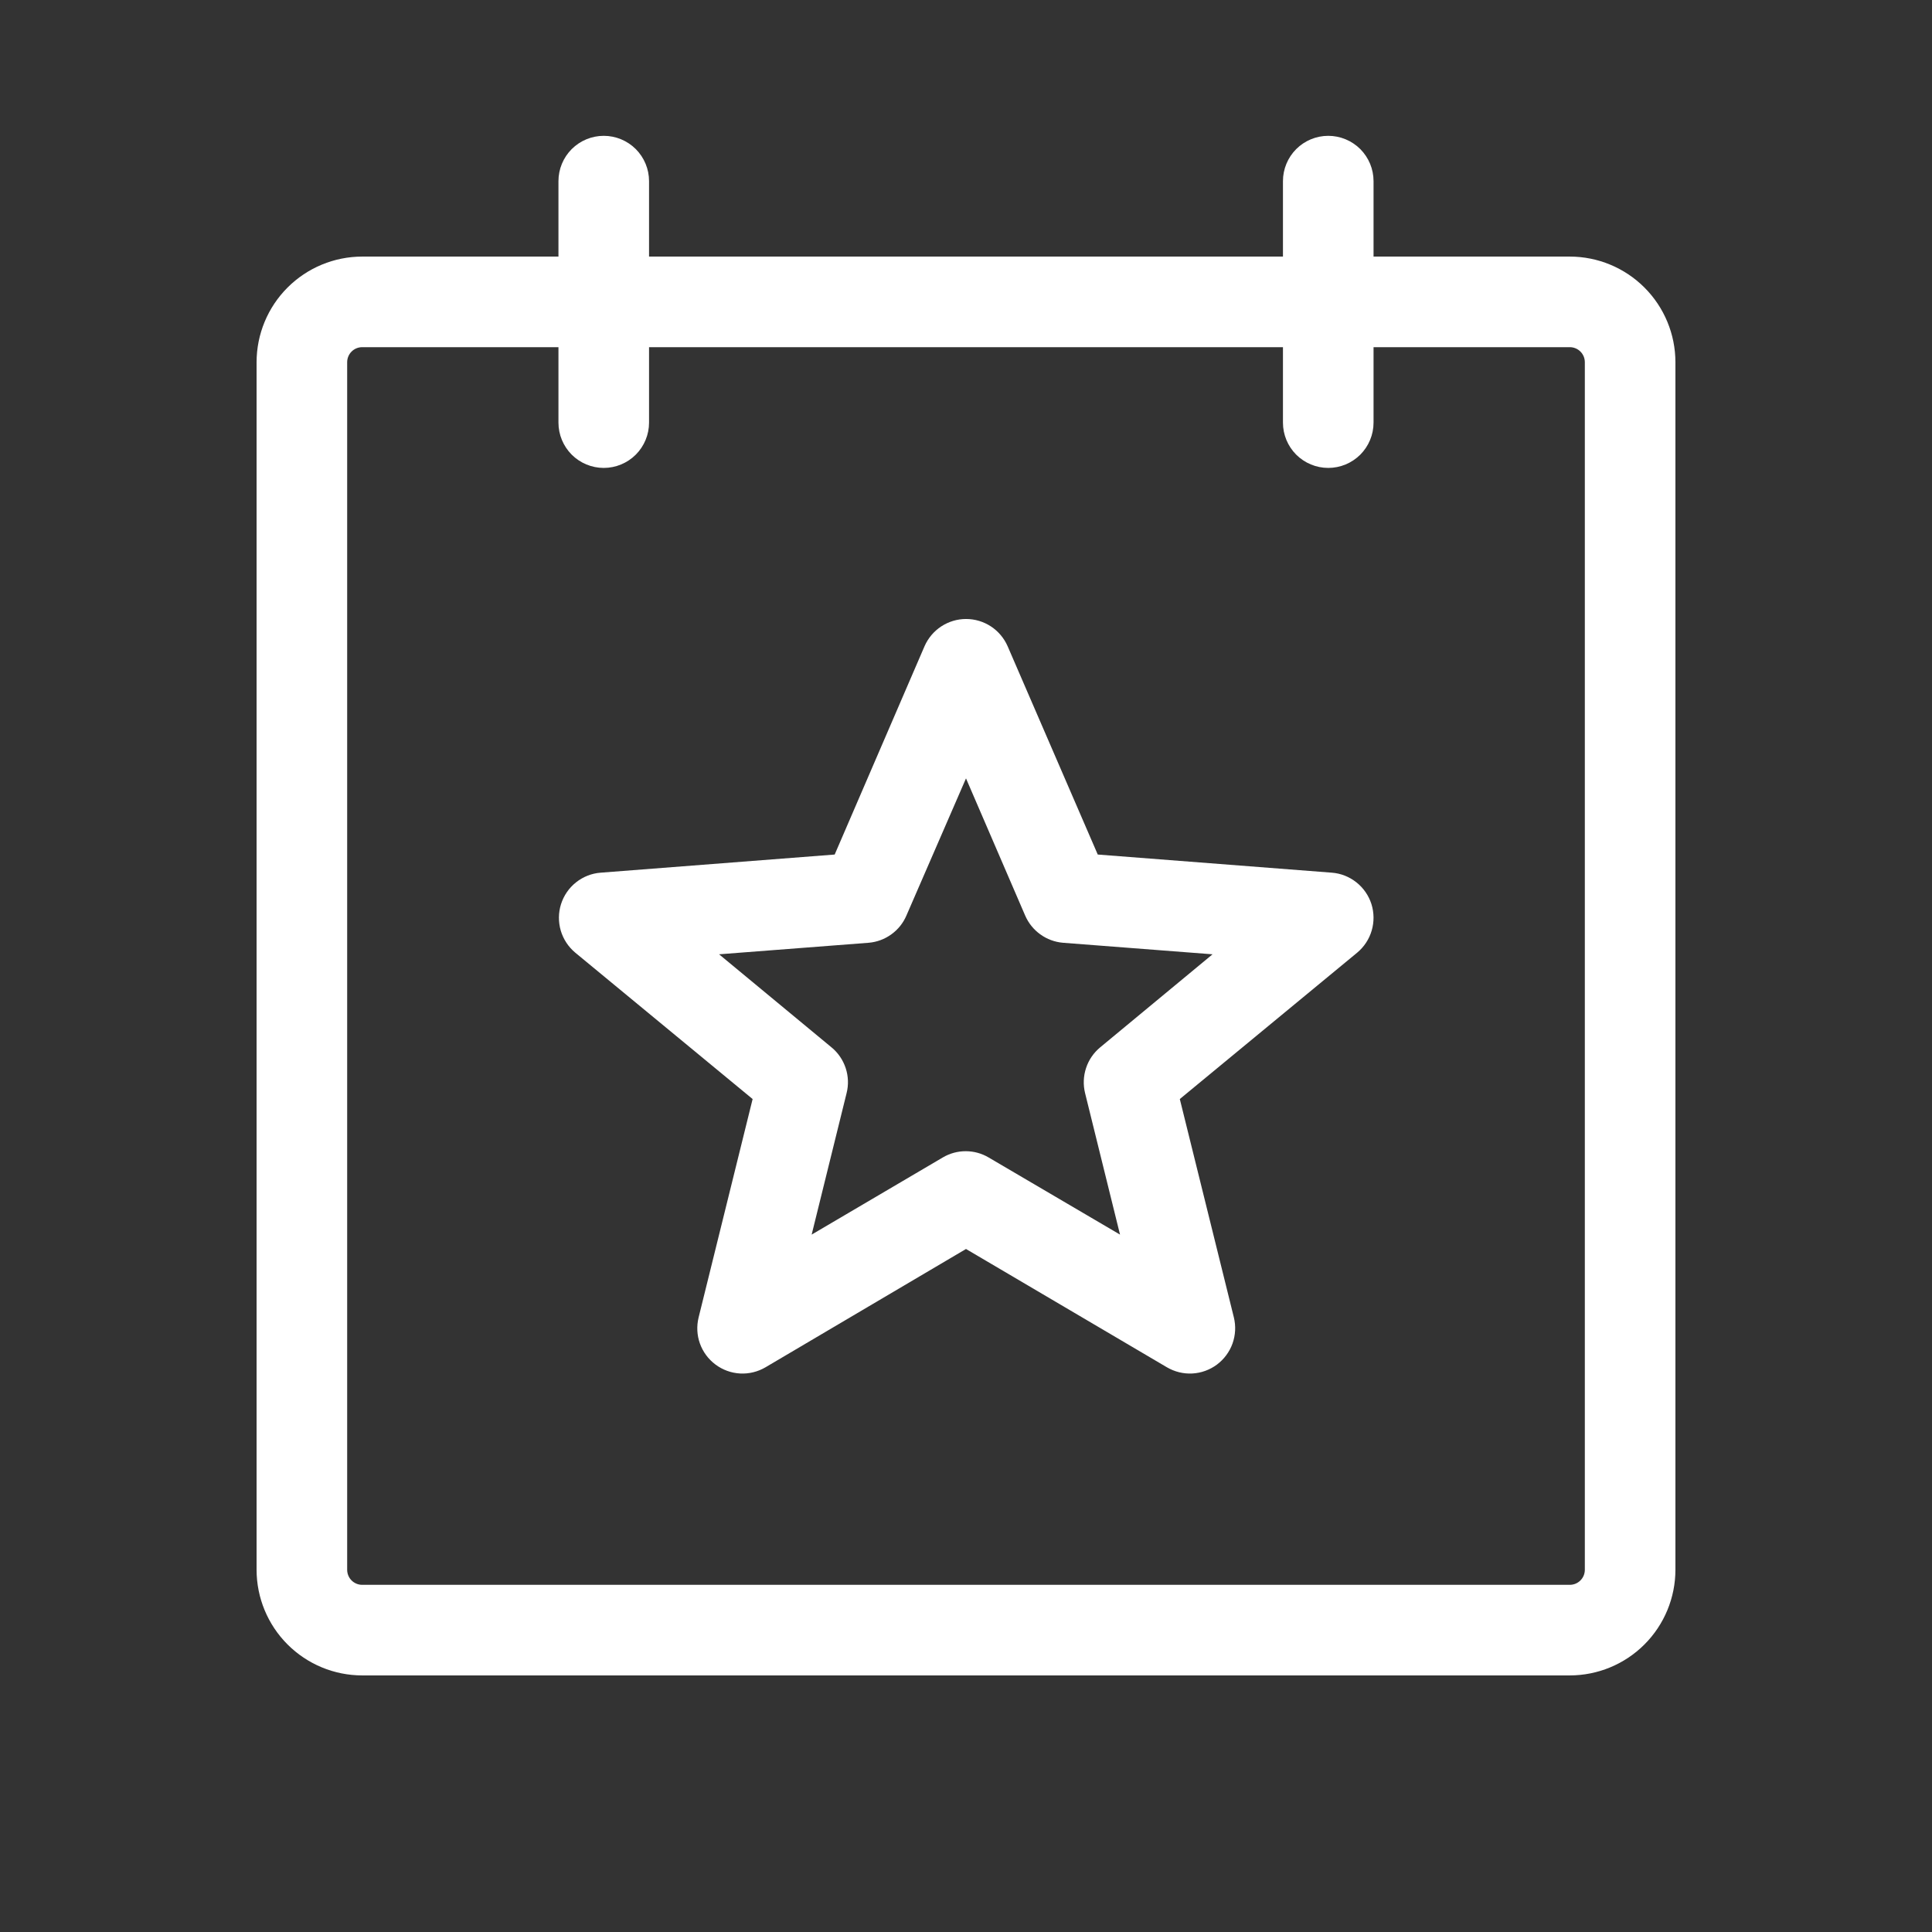 <svg width="36" height="36" viewBox="0 0 36 36" fill="none" xmlns="http://www.w3.org/2000/svg">
<rect x="0" y="0" width="36" height="36" fill="#333333" stroke="none"/>
<g id="Frame">
<path id="Vector" d="M29.25 4.781H25.594V3.375C25.594 3.151 25.505 2.937 25.347 2.778C25.188 2.62 24.974 2.531 24.75 2.531C24.526 2.531 24.312 2.62 24.153 2.778C23.995 2.937 23.906 3.151 23.906 3.375V4.781H12.094V3.375C12.094 3.151 12.005 2.937 11.847 2.778C11.688 2.62 11.474 2.531 11.25 2.531C11.026 2.531 10.812 2.62 10.653 2.778C10.495 2.937 10.406 3.151 10.406 3.375V4.781H6.75C6.228 4.781 5.727 4.989 5.358 5.358C4.989 5.727 4.781 6.228 4.781 6.75V29.25C4.781 29.772 4.989 30.273 5.358 30.642C5.727 31.011 6.228 31.219 6.75 31.219H29.25C29.772 31.219 30.273 31.011 30.642 30.642C31.011 30.273 31.219 29.772 31.219 29.25V6.75C31.219 6.228 31.011 5.727 30.642 5.358C30.273 4.989 29.772 4.781 29.25 4.781ZM29.531 29.25C29.531 29.325 29.502 29.396 29.449 29.449C29.396 29.502 29.325 29.531 29.25 29.531H6.75C6.675 29.531 6.604 29.502 6.551 29.449C6.498 29.396 6.469 29.325 6.469 29.25V6.75C6.469 6.675 6.498 6.604 6.551 6.551C6.604 6.498 6.675 6.469 6.75 6.469H10.406V7.875C10.406 8.099 10.495 8.313 10.653 8.472C10.812 8.63 11.026 8.719 11.25 8.719C11.474 8.719 11.688 8.63 11.847 8.472C12.005 8.313 12.094 8.099 12.094 7.875V6.469H23.906V7.875C23.906 8.099 23.995 8.313 24.153 8.472C24.312 8.63 24.526 8.719 24.75 8.719C24.974 8.719 25.188 8.63 25.347 8.472C25.505 8.313 25.594 8.099 25.594 7.875V6.469H29.25C29.325 6.469 29.396 6.498 29.449 6.551C29.502 6.604 29.531 6.675 29.531 6.75V29.25ZM24.815 16.261L20.455 15.923L18.775 12.04C18.709 11.89 18.601 11.762 18.464 11.672C18.326 11.582 18.166 11.534 18.001 11.534C17.837 11.534 17.677 11.582 17.539 11.672C17.402 11.762 17.294 11.89 17.228 12.04L15.553 15.923L11.194 16.261C11.026 16.273 10.866 16.336 10.734 16.441C10.602 16.545 10.505 16.687 10.454 16.847C10.403 17.007 10.402 17.179 10.449 17.341C10.497 17.502 10.591 17.645 10.721 17.753L14.024 20.479L13.018 24.547C12.978 24.709 12.986 24.878 13.042 25.035C13.098 25.191 13.199 25.327 13.333 25.427C13.466 25.526 13.625 25.584 13.791 25.593C13.957 25.602 14.122 25.561 14.265 25.477L18 23.273L21.743 25.477C21.887 25.561 22.051 25.602 22.217 25.593C22.383 25.584 22.543 25.526 22.676 25.427C22.809 25.327 22.91 25.191 22.966 25.035C23.022 24.878 23.031 24.709 22.991 24.547L21.984 20.479L25.287 17.753C25.417 17.645 25.512 17.502 25.559 17.341C25.607 17.179 25.605 17.007 25.555 16.847C25.504 16.687 25.406 16.545 25.274 16.441C25.142 16.336 24.982 16.273 24.815 16.261ZM20.5 19.516C20.378 19.617 20.286 19.751 20.237 19.902C20.187 20.053 20.181 20.215 20.219 20.369L20.87 23.005L18.422 21.568C18.292 21.491 18.145 21.451 17.994 21.451C17.844 21.451 17.697 21.491 17.567 21.568L15.124 23.005L15.775 20.369C15.814 20.215 15.808 20.053 15.758 19.902C15.708 19.751 15.617 19.617 15.494 19.516L13.399 17.782L16.187 17.567C16.34 17.554 16.485 17.5 16.609 17.41C16.733 17.321 16.83 17.2 16.89 17.059L18 14.504L19.102 17.059C19.163 17.2 19.26 17.321 19.384 17.41C19.508 17.5 19.654 17.554 19.806 17.567L22.594 17.782L20.5 19.516Z" fill="white"/>
</g>
</svg>
